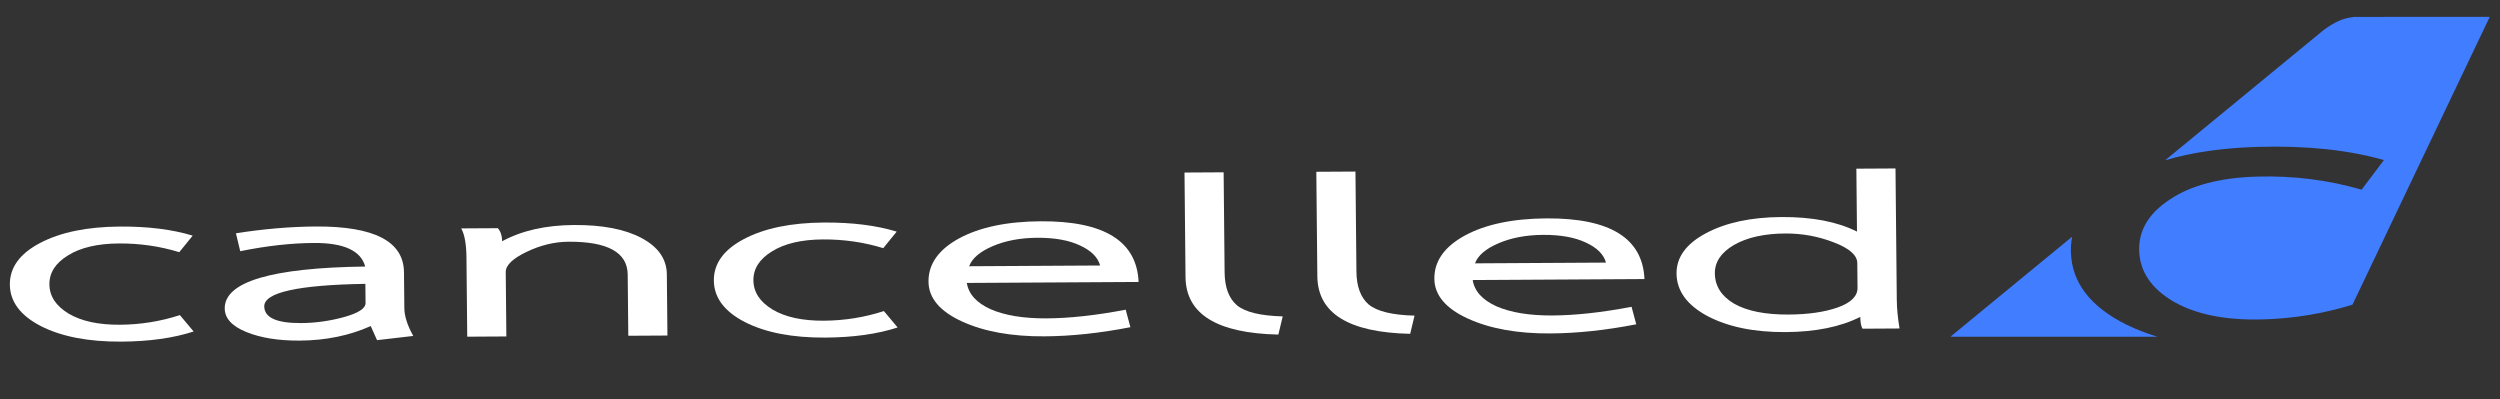 


<svg
   width="464.57mm"
   height="74.209mm"
   viewBox="0 0 1646.114 262.944"
   id="svg2"
   version="1.1"
   xmlns:xlink="http://www.w3.org/1999/xlink"
   xmlns="http://www.w3.org/2000/svg"
   xmlns:svg="http://www.w3.org/2000/svg"
   xmlns:rdf="http://www.w3.org/1999/02/22-rdf-syntax-ns#"
   xmlns:cc="http://creativecommons.org/ns#"
   xmlns:dc="http://purl.org/dc/elements/1.1/">
  <rect x="0" y="0" width="1646.114" height="262.944" fill="#333333" stroke="none"/>
  <defs
     id="defs4">
    <color-profile
       name="DELL-U2415"
       xlink:href="file:///home/salu/.local/share/icc/edid-11c56e96357e58466588bcd7ef4f7b7f.icc"
       id="color-profile4395" />
  </defs>
  
  <g
     id="layer1"
     style="display:inline;opacity:1"
     transform="translate(12239.559,13134.533)">
    <g
       id="g2841-3-2"
       transform="translate(48.435,1441.904)"
       style="display:inline">
      <rect
         style="fill:none;fill-opacity:1;stroke-width:0.643;stroke-opacity:0.583"
         id="rect6068-67-7"
         width="1646.114"
         height="262.944"
         x="-12287.994"
         y="-14576.437" />
      <g
         aria-label="cancelled"
         transform="matrix(1.397,-0.008,0.007,0.716,149.511,672.057)"
         id="text4186-12-8-6-1-8-03-1-2-2-7-53-0"
         style="font-size:22.558px;line-height:0%;letter-spacing:0px;word-spacing:0px;fill:#ffffff;stroke-width:1.88px">
        <path
           d="m -8773.831,-21133.279 q 0,16.309 8.931,26.988 8.931,10.484 24.076,10.484 14.562,0 28.347,-8.543 l 6.407,15.145 q -14.368,8.931 -34.172,8.931 -23.299,0 -37.861,-14.756 -14.368,-14.756 -14.368,-38.249 0,-23.493 14.368,-38.055 14.562,-14.756 37.861,-14.756 19.804,0 34.172,8.737 l -6.407,15.144 q -13.591,-8.348 -28.347,-8.348 -15.144,0 -24.076,10.678 -8.931,10.485 -8.931,26.6 z"
           style="font-weight:bold;font-size:194.158px;line-height:125%;font-family:Laksaman;-inkscape-font-specification:'Laksaman, Bold';fill:#ffffff"
           id="path734-5-9" />
        <path
           d="m -8656.171,-21080.274 q -14.95,0 -25.046,-8.155 -10.096,-8.154 -10.096,-21.745 0,-36.89 66.402,-37.861 -2.912,-21.94 -24.076,-21.94 -16.115,0 -34.754,7.184 l -1.942,-16.504 q 19.804,-5.824 37.667,-5.824 41.356,0 41.356,42.52 v 33.007 q 0,11.067 4.077,25.629 l -17.086,3.689 -2.912,-13.009 q -15.144,13.009 -33.589,13.009 z m 31.259,-34.172 v -17.668 q -47.763,0.971 -47.763,20.192 0,15.533 17.28,15.533 10.096,0 20.192,-5.242 10.29,-5.437 10.29,-12.815 z"
           style="font-weight:bold;font-size:194.158px;line-height:125%;font-family:Laksaman;-inkscape-font-specification:'Laksaman, Bold';fill:#ffffff"
           id="path736-6-3" />
        <path
           d="m -8526.279,-21185.119 q 20.192,0 31.842,12.426 11.649,12.426 11.649,33.395 v 56.306 h -18.445 v -56.306 q 0,-30.483 -27.765,-30.483 -9.902,0 -19.804,9.126 -9.902,9.125 -9.902,18.445 v 59.218 h -18.445 v -73.004 q 0,-18.25 -2.33,-26.599 h 17.28 q 1.942,4.66 1.942,12.038 13.979,-14.562 33.978,-14.562 z"
           style="font-weight:bold;font-size:194.158px;line-height:125%;font-family:Laksaman;-inkscape-font-specification:'Laksaman, Bold';fill:#ffffff"
           id="path738-2-6" />
        <path
           d="m -8442.015,-21133.279 q 0,16.309 8.931,26.988 8.931,10.484 24.076,10.484 14.562,0 28.347,-8.543 l 6.407,15.145 q -14.368,8.931 -34.172,8.931 -23.299,0 -37.861,-14.756 -14.368,-14.756 -14.368,-38.249 0,-23.493 14.368,-38.055 14.562,-14.756 37.861,-14.756 19.804,0 34.172,8.737 l -6.407,15.144 q -13.591,-8.348 -28.347,-8.348 -15.144,0 -24.076,10.678 -8.931,10.485 -8.931,26.6 z"
           style="font-weight:bold;font-size:194.158px;line-height:125%;font-family:Laksaman;-inkscape-font-specification:'Laksaman, Bold';fill:#ffffff"
           id="path740-9-0" />
        <path
           d="m -8341.441,-21129.784 q 1.165,15.338 11.067,24.269 10.096,8.738 26.405,8.738 16.309,0 37.278,-7.573 l 2.136,16.116 q -21.552,7.96 -40.579,7.96 -23.299,0 -38.832,-14.174 -15.533,-14.173 -15.533,-36.695 0,-24.27 14.562,-39.609 14.756,-15.338 38.637,-15.338 44.85,0 45.821,56.306 z m 62.907,-15.339 q -1.553,-11.455 -9.514,-18.639 -7.766,-7.184 -19.998,-7.184 -12.038,0 -21.163,7.572 -8.931,7.378 -11.067,18.251 z"
           style="font-weight:bold;font-size:194.158px;line-height:125%;font-family:Laksaman;-inkscape-font-specification:'Laksaman, Bold';fill:#ffffff"
           id="path742-1-6" />
        <path
           d="m -8194.852,-21080.662 q -43.491,-2.33 -43.491,-53.394 v -96.108 h 18.445 v 92.031 q 0,20.581 5.631,30.289 5.825,9.513 21.552,10.484 z"
           style="font-weight:bold;font-size:194.158px;line-height:125%;font-family:Laksaman;-inkscape-font-specification:'Laksaman, Bold';fill:#ffffff"
           id="path744-2-2" />
        <path
           d="m -8132.721,-21080.662 q -43.491,-2.33 -43.491,-53.394 v -96.108 h 18.445 v 92.031 q 0,20.581 5.631,30.289 5.825,9.513 21.552,10.484 z"
           style="font-weight:bold;font-size:194.158px;line-height:125%;font-family:Laksaman;-inkscape-font-specification:'Laksaman, Bold';fill:#ffffff"
           id="path746-7-6" />
        <path
           d="m -8103.015,-21129.784 q 1.165,15.338 11.067,24.269 10.096,8.738 26.405,8.738 16.309,0 37.278,-7.573 l 2.136,16.116 q -21.552,7.96 -40.579,7.96 -23.299,0 -38.832,-14.174 -15.533,-14.173 -15.533,-36.695 0,-24.27 14.562,-39.609 14.756,-15.338 38.637,-15.338 44.85,0 45.821,56.306 z m 62.907,-15.339 q -1.553,-11.455 -9.514,-18.639 -7.766,-7.184 -19.998,-7.184 -12.038,0 -21.163,7.572 -8.931,7.378 -11.067,18.251 z"
           style="font-weight:bold;font-size:194.158px;line-height:125%;font-family:Laksaman;-inkscape-font-specification:'Laksaman, Bold';fill:#ffffff"
           id="path748-0-1" />
        <path
           d="m -7902.062,-21082.992 h -17.474 q -0.971,-3.495 -0.971,-10.873 -13.979,13.591 -35.337,13.591 -22.134,0 -36.696,-15.144 -14.368,-15.339 -14.368,-39.22 0,-22.523 13.979,-36.89 14.174,-14.562 35.725,-14.562 21.746,0 35.531,13.785 v -57.859 h 18.445 v 120.572 q 0,12.232 1.165,26.6 z m -52.228,-13.397 q 13.785,0 23.105,-6.213 9.514,-6.407 9.514,-18.057 v -22.716 q 0,-10.873 -11.067,-19.222 -10.873,-8.349 -22.716,-8.349 -14.95,0 -24.27,10.291 -9.125,10.29 -9.125,26.017 0,17.474 8.931,27.959 9.126,10.29 25.629,10.29 z"
           style="font-weight:bold;font-size:194.158px;line-height:125%;font-family:Laksaman;-inkscape-font-specification:'Laksaman, Bold';fill:#ffffff"
           id="path750-9-8" />
      </g>
      <path
         style="display:inline;fill:#417dff;fill-opacity:1;fill-rule:evenodd;stroke:none;stroke-width:0.113px;stroke-linecap:butt;stroke-linejoin:miter;stroke-opacity:1"
         d="m -10648.63,-14565.341 -90.166,0.04 c 0,0 0.08,0.221 0,0.231 -10.029,0.449 -20.542,9.495 -20.542,9.495 l -103.057,84.694 c 17.623,-5.251 38.03,-8.204 61.238,-8.852 31.833,-0.89 59.443,2.005 82.834,8.686 l -14.675,19.481 c -22.13,-6.391 -45.054,-9.254 -68.772,-8.591 -24.343,0.681 -43.51,5.698 -57.504,15.054 -14,9.192 -20.729,20.546 -20.182,34.06 0.553,13.676 8.188,24.788 22.906,33.341 14.712,8.392 34.241,12.247 58.584,11.567 20.226,-0.566 39.876,-3.805 58.954,-9.695 l 90.378,-189.503 v 0 z m -274.958,144.741 -80.183,65.894 h 136.365 c -7.269,-2.207 -14.081,-4.846 -20.403,-7.946 -23.595,-11.728 -35.79,-27.44 -36.587,-47.139 -0.15,-3.725 0.122,-7.327 0.808,-10.809 z"
         id="path4151-8-77-3-0-6-51-7-6-1-3-0-6-9-1-2-6-7-4-3-5-27-6-3-7" />
    </g>
  </g>
</svg>
